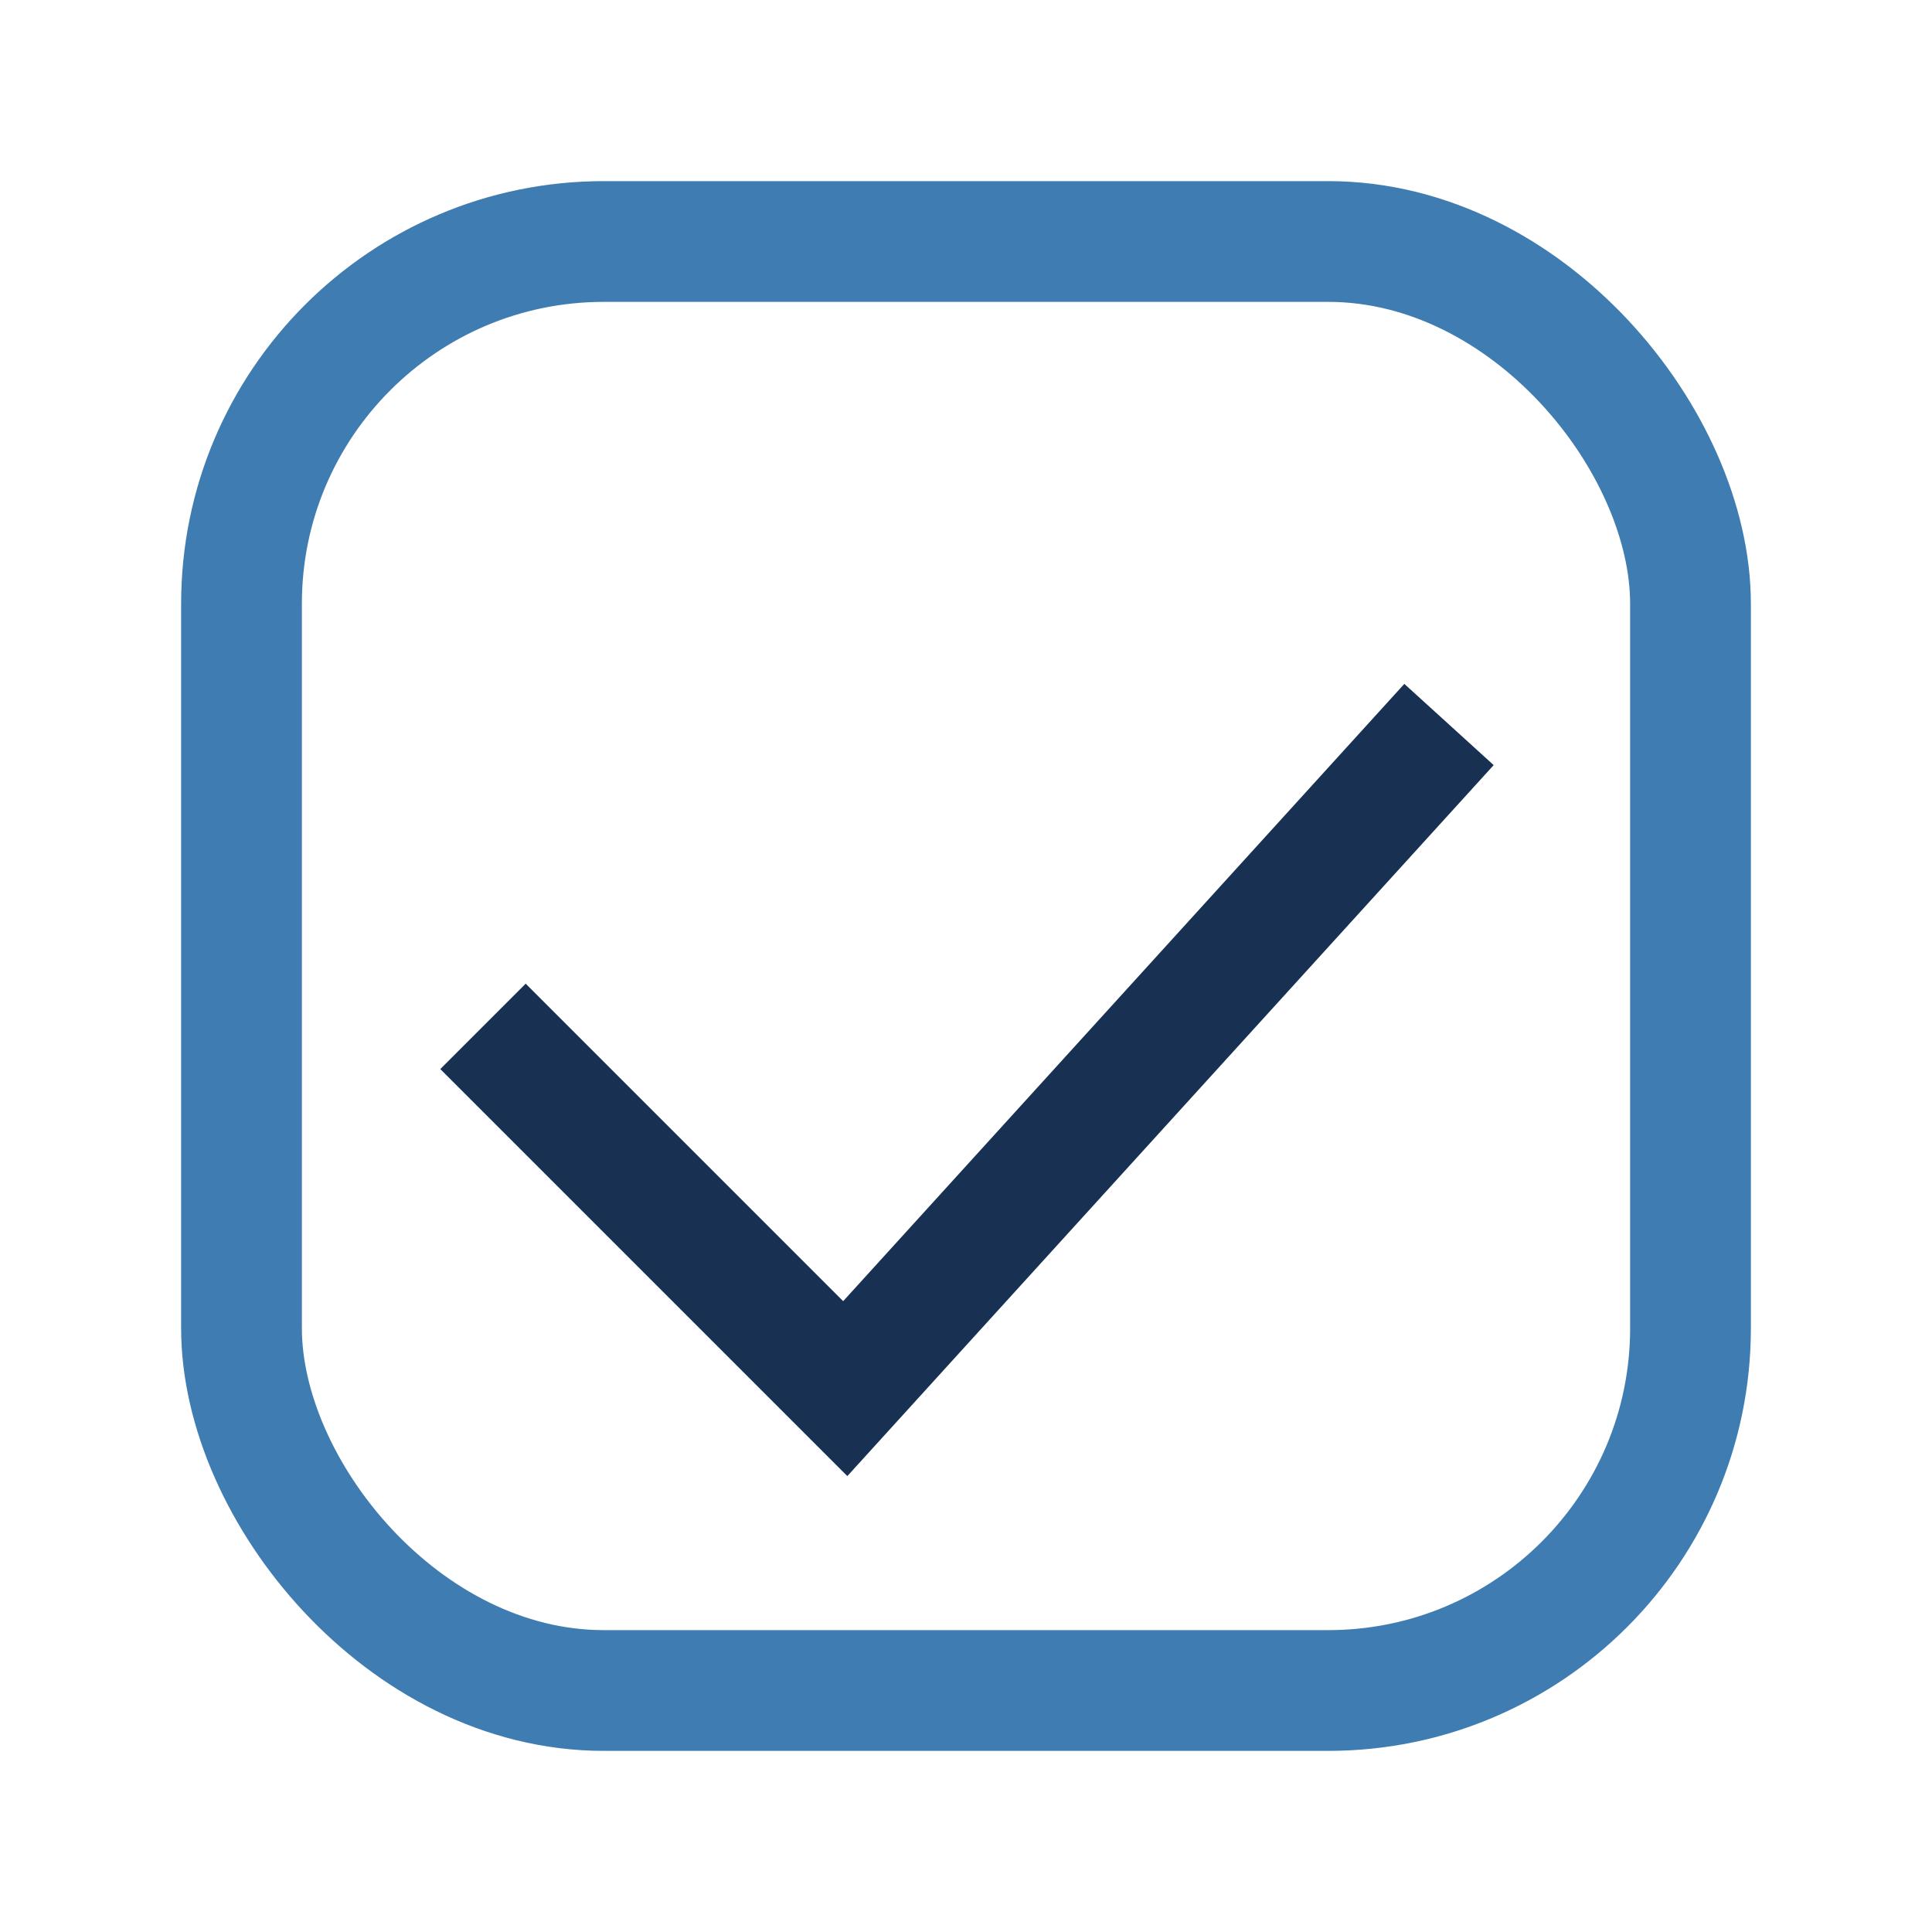 <?xml version="1.0" encoding="UTF-8"?>
<svg xmlns="http://www.w3.org/2000/svg" width="32" height="32" viewBox="0 0 32 32"><path d="M8 17l6 6 10-11" stroke="#183153" stroke-width="2" fill="none"/><rect x="4" y="4" width="24" height="24" rx="6" fill="none" stroke="#3E7CB1" stroke-width="2"/></svg>